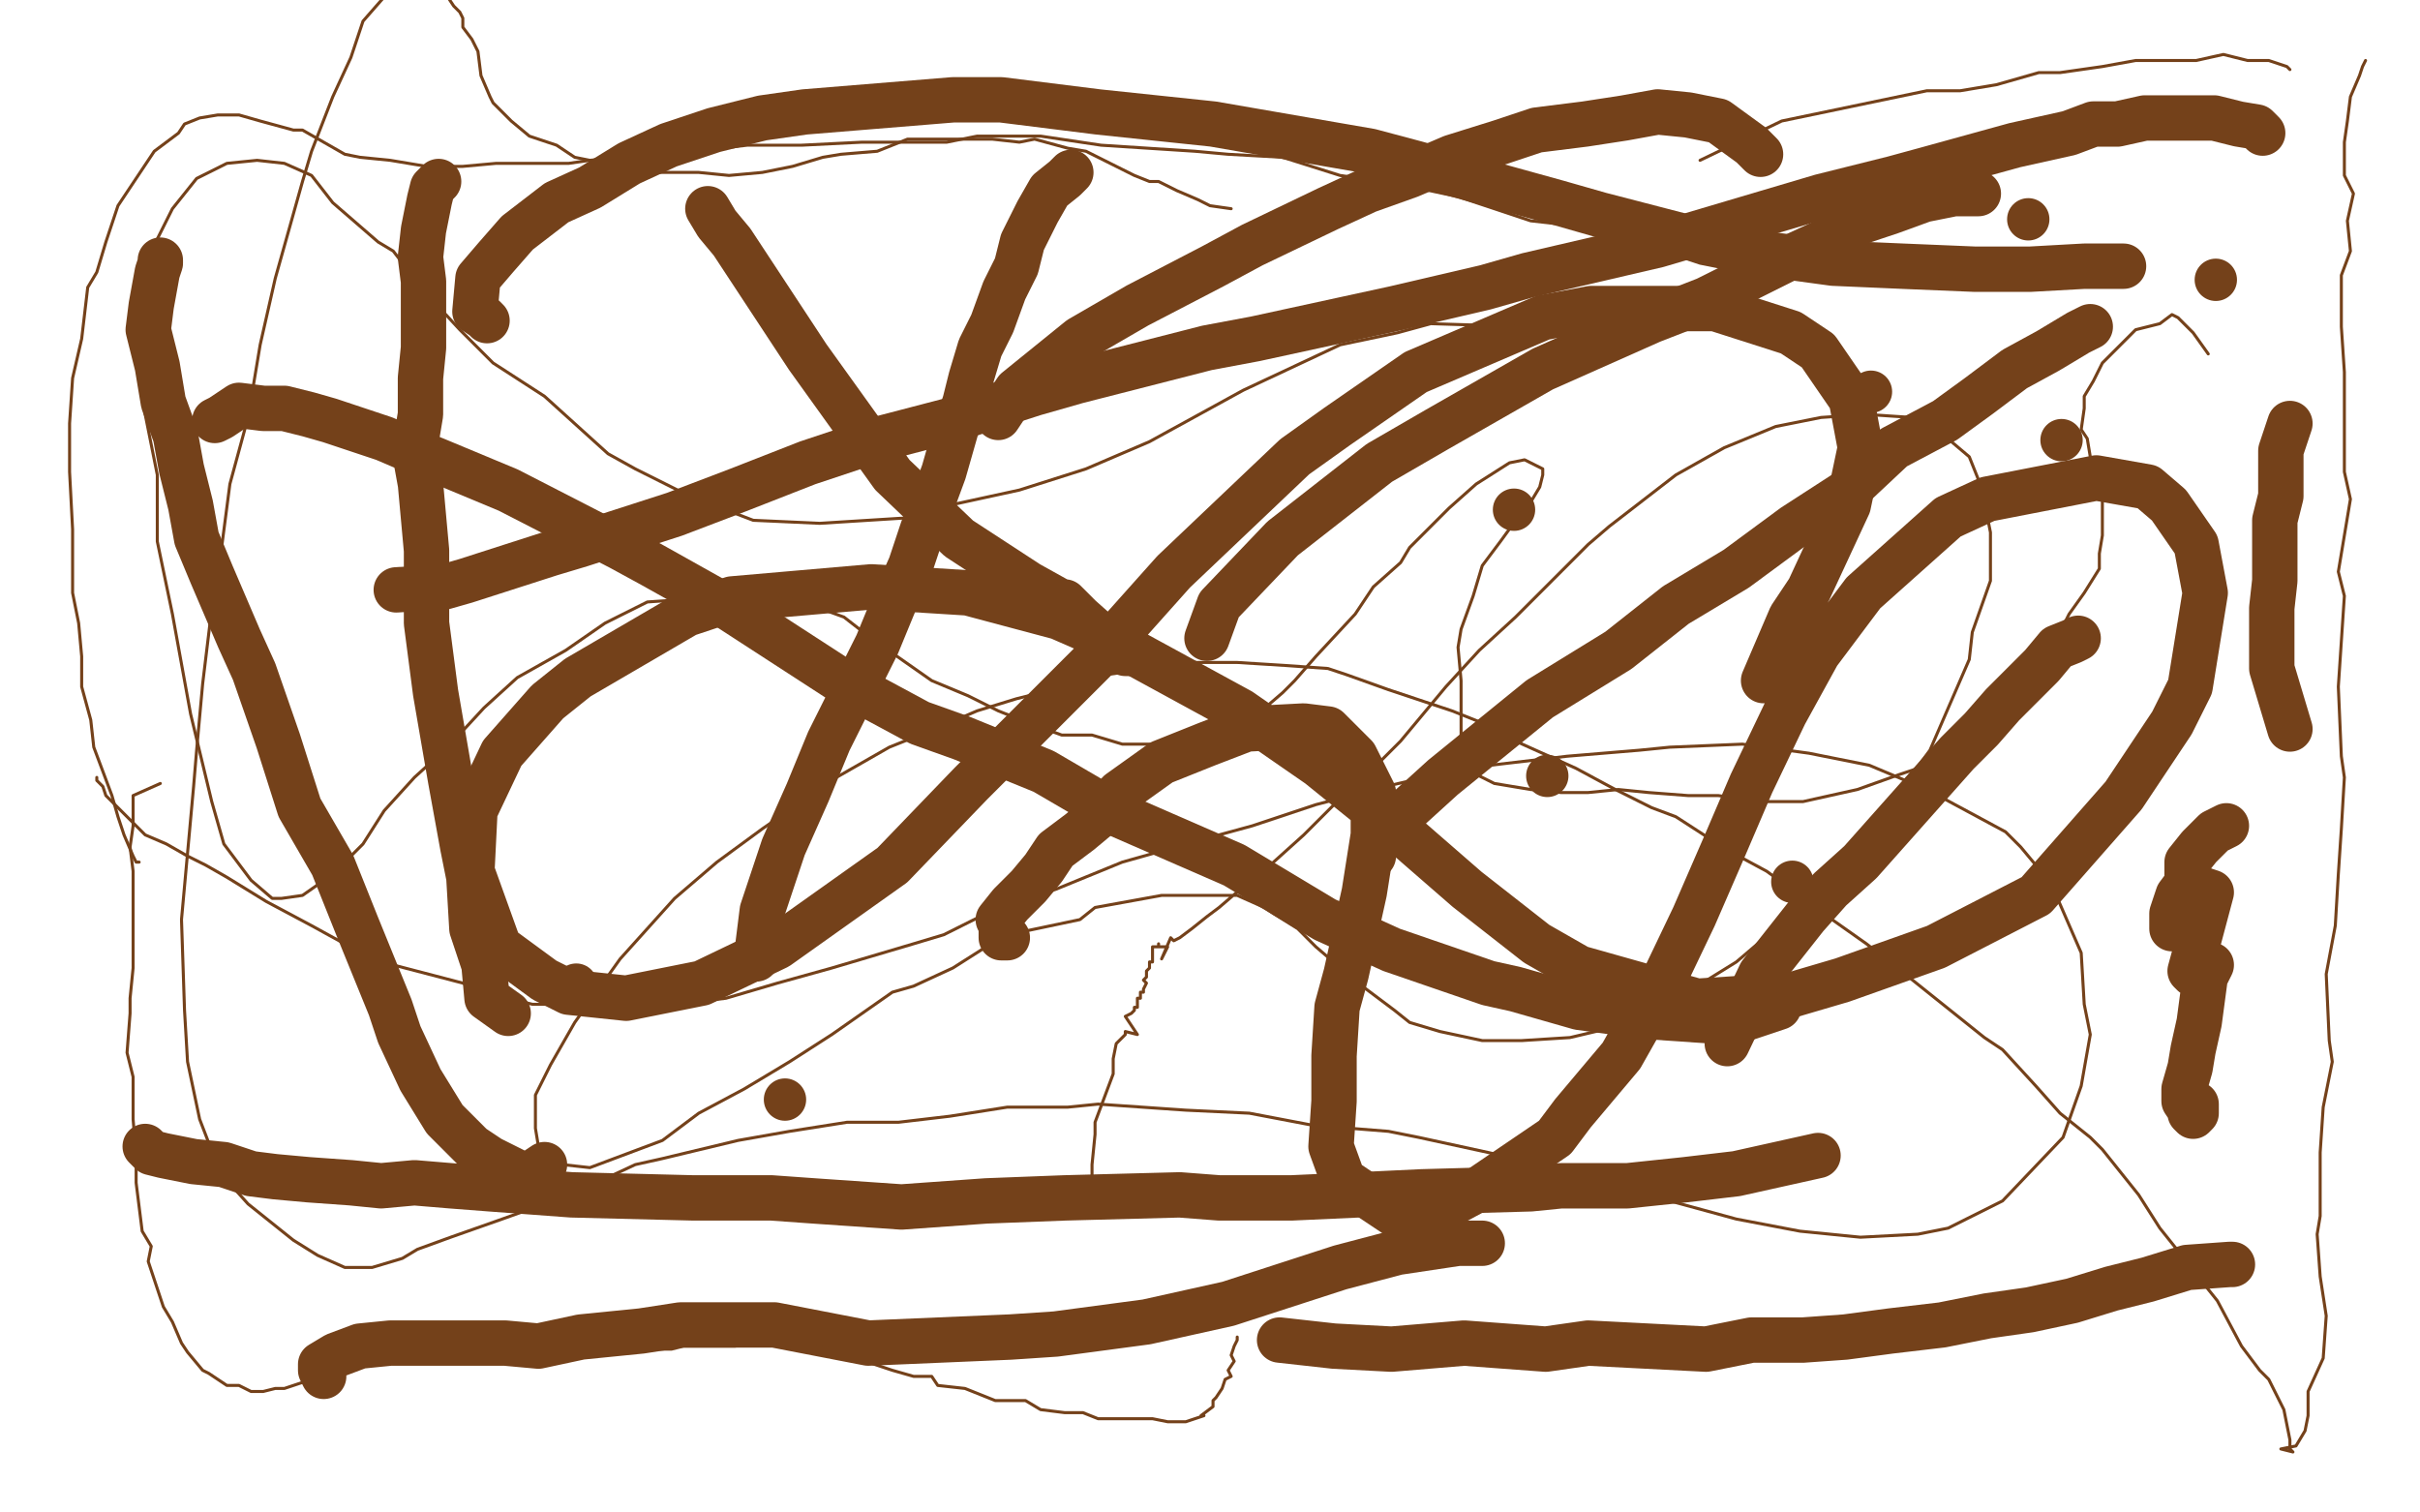 <?xml version="1.0" standalone="no"?>
<!DOCTYPE svg PUBLIC "-//W3C//DTD SVG 1.1//EN"
"http://www.w3.org/Graphics/SVG/1.1/DTD/svg11.dtd">

<svg width="800" height="500" version="1.1" xmlns="http://www.w3.org/2000/svg" xmlns:xlink="http://www.w3.org/1999/xlink" style="stroke-antialiasing: false"><desc>This SVG has been created on https://colorillo.com/</desc><rect x='0' y='0' width='800' height='500' style='fill: rgb(255,255,255); stroke-width:0' /><polyline points="234,69 237,74 237,74 242,80 242,80 267,118 267,118 295,157 295,157 317,178 317,178 340,193 340,193 349,198 351,199 352,199 357,204 366,212 372,216 373,216" style="fill: none; stroke: #74411a; stroke-width: 15; stroke-linejoin: round; stroke-linecap: round; stroke-antialiasing: false; stroke-antialias: 0; opacity: 1.0"/>
<circle cx="190.5" cy="325.5" r="7" style="fill: #74411a; stroke-antialiasing: false; stroke-antialias: 0; opacity: 1.0"/>
<circle cx="259.5" cy="363.5" r="7" style="fill: #74411a; stroke-antialiasing: false; stroke-antialias: 0; opacity: 1.0"/>
<circle cx="592.5" cy="291.5" r="7" style="fill: #74411a; stroke-antialiasing: false; stroke-antialias: 0; opacity: 1.0"/>
<circle cx="511.5" cy="256.5" r="7" style="fill: #74411a; stroke-antialiasing: false; stroke-antialias: 0; opacity: 1.0"/>
<circle cx="500.5" cy="168.5" r="7" style="fill: #74411a; stroke-antialiasing: false; stroke-antialias: 0; opacity: 1.0"/>
<circle cx="681.5" cy="145.5" r="7" style="fill: #74411a; stroke-antialiasing: false; stroke-antialias: 0; opacity: 1.0"/>
<circle cx="732.5" cy="92.5" r="7" style="fill: #74411a; stroke-antialiasing: false; stroke-antialias: 0; opacity: 1.0"/>
<circle cx="670.5" cy="72.5" r="7" style="fill: #74411a; stroke-antialiasing: false; stroke-antialias: 0; opacity: 1.0"/>
<circle cx="618.5" cy="129.5" r="7" style="fill: #74411a; stroke-antialiasing: false; stroke-antialias: 0; opacity: 1.0"/>
<polyline points="736,273 732,275 732,275 727,280 727,280 723,285 723,285 723,292 723,292 720,296 720,296 718,302 718,302 718,305 718,305 718,307 719,306 721,303 725,297 728,294 731,295 727,310 724,321 725,322 726,322 729,319 731,319 729,323 727,338 725,347 724,353 722,360 722,364 724,367 724,368 725,369 726,368 726,365" style="fill: none; stroke: #74411a; stroke-width: 15; stroke-linejoin: round; stroke-linecap: round; stroke-antialiasing: false; stroke-antialias: 0; opacity: 1.0"/>
<polyline points="333,310 331,310 331,310 331,309 331,309 331,306 331,306 330,304 330,304 334,299 334,299 340,293 340,293 345,287 345,287 349,281 357,275 363,270 370,262 377,257 384,252 399,246 412,241 431,240 439,241 448,250 454,262 454,276 451,295 445,322 442,333 441,349 441,364 440,379 444,390 456,398 462,402 474,401 489,393 514,376 520,368 536,349 549,326 560,303 570,280 579,259 590,236 601,216 616,196 644,171 657,165 693,158 710,161 717,167 726,180 729,196 724,227 718,239 702,263 673,296 640,313 609,324 592,329 561,331 522,320 508,312 485,294 462,274 436,253 410,235 366,211 350,204 320,196 288,194 242,198 227,203 191,224 181,232 166,249 157,268 156,288 165,313 180,324 188,328 207,330 232,325 257,313 295,286 321,259 335,245 363,217 388,189 428,151 442,141 468,123 510,105 526,102 567,102 592,110 601,116 612,132 615,148 611,167 598,195 592,204 583,225" style="fill: none; stroke: #74411a; stroke-width: 15; stroke-linejoin: round; stroke-linecap: round; stroke-antialiasing: false; stroke-antialias: 0; opacity: 1.0"/>
<polyline points="354,57 352,59 352,59 347,63 347,63 343,70 343,70 338,80 338,80 336,88 336,88 332,96 332,96 328,107 328,107 324,115 321,125 319,133 316,142 312,156 305,175 301,187 297,196 290,213 282,229 274,245 267,262 259,280 252,301 250,317" style="fill: none; stroke: #74411a; stroke-width: 15; stroke-linejoin: round; stroke-linecap: round; stroke-antialiasing: false; stroke-antialias: 0; opacity: 1.0"/>
<polyline points="145,60 143,62 143,62 142,66 142,66 140,76 140,76 139,85 139,85 140,93 140,93 140,104 140,104 140,115 140,115 139,125 139,137 137,149 139,160 141,182 141,206 144,229 149,258 153,280 155,290 156,307 160,319 161,330 168,335" style="fill: none; stroke: #74411a; stroke-width: 15; stroke-linejoin: round; stroke-linecap: round; stroke-antialiasing: false; stroke-antialias: 0; opacity: 1.0"/>
<polyline points="53,86 53,87 53,87 52,90 52,90 50,101 50,101 49,109 49,109 52,121 52,121 54,133 54,133 58,144 58,144 60,155 63,167 65,178 70,190 79,211 84,222 92,245 99,267 110,286 118,306 129,333 132,342 139,357 147,370 156,379 162,383 174,389 177,387 180,385" style="fill: none; stroke: #74411a; stroke-width: 15; stroke-linejoin: round; stroke-linecap: round; stroke-antialiasing: false; stroke-antialias: 0; opacity: 1.0"/>
<polyline points="48,379 50,381 50,381 54,382 54,382 64,384 64,384 74,385 74,385 83,388 83,388 91,389 91,389 102,390 102,390 116,391 126,392 137,391 149,392 162,393 189,395 229,396 255,396 269,397 298,399 326,397 352,396 390,395 403,396 427,396 449,395 470,394 506,393 516,392 538,392 557,390 574,388 601,382" style="fill: none; stroke: #74411a; stroke-width: 15; stroke-linejoin: round; stroke-linecap: round; stroke-antialiasing: false; stroke-antialias: 0; opacity: 1.0"/>
<polyline points="738,418 737,418 737,418 723,419 723,419 710,423 710,423 698,426 698,426 685,430 685,430 671,433 671,433 657,435 642,438 625,440 610,442 596,443 579,443 564,446 525,444 511,446 484,444 460,446 441,445 423,443" style="fill: none; stroke: #74411a; stroke-width: 15; stroke-linejoin: round; stroke-linecap: round; stroke-antialiasing: false; stroke-antialias: 0; opacity: 1.0"/>
<polyline points="582,51 579,48 579,48 568,40 568,40 558,38 558,38 548,37 548,37 537,39 537,39 524,41 524,41 508,43 508,43 496,47 480,52 466,58 452,63 439,69 414,81 401,88 376,101 357,112 336,129 330,138" style="fill: none; stroke: #74411a; stroke-width: 15; stroke-linejoin: round; stroke-linecap: round; stroke-antialiasing: false; stroke-antialias: 0; opacity: 1.0"/>
<polyline points="654,64 653,64 653,64 646,64 646,64 636,66 636,66 625,70 625,70 613,74 613,74 605,79 605,79 592,85 592,85 578,92 564,99 546,106 510,122 475,142 456,153 424,178 403,200 399,211" style="fill: none; stroke: #74411a; stroke-width: 15; stroke-linejoin: round; stroke-linecap: round; stroke-antialiasing: false; stroke-antialias: 0; opacity: 1.0"/>
<polyline points="691,108 687,110 687,110 677,116 677,116 666,122 666,122 654,131 654,131 643,139 643,139 626,148 626,148 610,163 610,163 593,174 574,188 554,200 535,215 509,231 477,257 455,277 454,283" style="fill: none; stroke: #74411a; stroke-width: 15; stroke-linejoin: round; stroke-linecap: round; stroke-antialiasing: false; stroke-antialias: 0; opacity: 1.0"/>
<polyline points="107,455 106,453 106,453 106,451 106,451 111,448 111,448 119,445 119,445 129,444 129,444 140,444 140,444 153,444 167,444 178,445 192,442 212,440 225,438 256,438 287,444 334,442 349,441 379,437 406,431 443,419 462,414 482,411 490,411" style="fill: none; stroke: #74411a; stroke-width: 15; stroke-linejoin: round; stroke-linecap: round; stroke-antialiasing: false; stroke-antialias: 0; opacity: 1.0"/>
<polyline points="161,106 160,105 160,105 157,103 157,103 158,92 158,92 164,85 164,85 171,77 171,77 184,67 184,67 195,62 195,62 208,54 221,48 236,43 252,39 266,37 315,33 331,33 363,37 401,41 453,50 468,54 515,67 529,71 556,78 584,84 606,87 629,88 653,89 671,89 689,88 702,88" style="fill: none; stroke: #74411a; stroke-width: 15; stroke-linejoin: round; stroke-linecap: round; stroke-antialiasing: false; stroke-antialias: 0; opacity: 1.0"/>
<polyline points="748,44 747,43 747,43 746,42 746,42 740,41 740,41 732,39 732,39 725,39 725,39 717,39 717,39 709,39 709,39 700,41 692,41 684,44 675,46 666,48 637,56 626,59 602,65 575,73 548,81 505,91 491,95 461,102 415,112 399,115 356,126 342,130 314,139 291,145 267,153 244,162 223,170 192,180 182,183 154,192 147,194 131,195" style="fill: none; stroke: #74411a; stroke-width: 15; stroke-linejoin: round; stroke-linecap: round; stroke-antialiasing: false; stroke-antialias: 0; opacity: 1.0"/>
<polyline points="71,139 73,138 73,138 79,134 79,134 87,135 87,135 94,135 94,135 102,137 102,137 109,139 109,139 118,142 118,142 127,145 134,148 144,152 156,157 168,162 205,181 216,187 241,201 278,225 304,239 318,244 345,255 369,269 408,286 418,292 438,304 460,314 492,325 501,327 522,333 544,336 573,338 588,333" style="fill: none; stroke: #74411a; stroke-width: 15; stroke-linejoin: round; stroke-linecap: round; stroke-antialiasing: false; stroke-antialias: 0; opacity: 1.0"/>
<polyline points="687,211 685,212 685,212 680,214 680,214 675,220 675,220 669,226 669,226 662,233 662,233 655,241 655,241 647,249 647,249 639,258 631,267 623,276 615,285 605,294 597,303 582,322 571,345" style="fill: none; stroke: #74411a; stroke-width: 15; stroke-linejoin: round; stroke-linecap: round; stroke-antialiasing: false; stroke-antialias: 0; opacity: 1.0"/>
<polyline points="757,140 756,143 756,143 754,149 754,149 754,155 754,155 754,164 754,164 752,172 752,172 752,182 752,182 752,192 752,192 751,201 751,212 751,221 754,231 757,241" style="fill: none; stroke: #74411a; stroke-width: 15; stroke-linejoin: round; stroke-linecap: round; stroke-antialiasing: false; stroke-antialias: 0; opacity: 1.0"/>
<polyline points="32,257 32,258 32,258 34,260 34,260 35,263 35,263 39,267 39,267 44,272 44,272 48,276 48,276 55,279 55,279 62,283 68,286 75,290 88,298 103,306 123,317 130,319 153,325 160,328 176,332 192,332 215,332 224,332 240,330 257,325 275,320 302,312 312,309 330,300 349,294 371,285 403,276 414,273 435,266 458,260 484,254 518,250 542,248 552,247 576,246 598,249 618,253 637,261 663,275 668,280 678,292 688,315 689,332 691,342 688,359 682,376 662,397 644,406 634,408 615,409 595,407 574,403 552,397 528,389 492,381 469,376 459,374 434,372 413,368 392,367 363,365 353,366 333,366 314,369 297,371 280,371 261,374 244,377 219,383 210,385 195,392 180,398 166,403 149,409 138,413 133,416 123,419 114,419 105,415 97,410 82,398 73,388 71,383 66,370 62,351 61,334 60,304 62,282 64,260 65,248 67,226 71,193 73,183 76,160 82,138 86,114 91,92 100,60 103,50 110,32 116,19 120,7 127,-1 148,-1 150,2 152,4 153,6 153,9 156,13 158,17 159,25 162,32 163,34 169,40 175,45 184,48 190,52 200,54 208,57 221,57 231,57 241,58 252,57 262,55 272,52 278,51 290,50 300,46 311,46 328,46 337,47 342,46 353,49 359,50 365,53 375,58 380,60 383,60 389,63 396,66 400,68 407,69" style="fill: none; stroke: #74411a; stroke-width: 1; stroke-linejoin: round; stroke-linecap: round; stroke-antialiasing: false; stroke-antialias: 0; opacity: 1.0"/>
<polyline points="730,117 725,110 725,110 720,105 720,105 718,104 718,104 714,107 714,107 706,109 706,109 700,115 700,115 695,120 695,120 692,126 689,131 689,135 688,142 690,145 691,151 693,158 695,165 695,175 695,177 694,183 694,188 689,196 684,203 680,211 676,219 671,225 666,230 661,234 653,243 643,251 628,256 614,261 596,265 584,265 575,264 568,263 558,263 545,262 535,261 525,262 516,262 506,261 494,259 488,256 484,252 483,249 483,240 483,225 482,214 483,208 487,197 490,187 496,179 504,168 506,166 509,161 510,157 510,155 506,153 504,152 499,153 488,160 479,168 466,181 463,186 454,194 448,203 435,217 428,225 424,229 417,235 408,239 401,241 386,247 381,246 371,246 361,243 351,243 340,239 330,235 320,230 308,225 298,218 288,211 279,204 268,200 255,196 244,195 228,198 214,199 200,206 187,215 171,224 160,234 148,247 137,257 127,268 120,279 110,289 100,296 93,297 90,297 83,291 74,279 70,265 63,236 61,225 57,203 52,179 52,157 48,137 44,108 45,99 50,83 57,69 65,59 75,54 85,53 94,54 103,58 110,67 125,80 130,83 140,96 152,109 163,120 180,131 201,150 210,155 228,164 249,172 271,173 303,171 314,167 337,162 359,155 380,146 411,129 443,114 462,110 473,107 505,108" style="fill: none; stroke: #74411a; stroke-width: 1; stroke-linejoin: round; stroke-linecap: round; stroke-antialiasing: false; stroke-antialias: 0; opacity: 1.0"/>
<polyline points="782,20 781,22 781,22 780,25 780,25 777,32 777,32 776,40 776,40 775,47 775,47 775,58 775,58 778,64 778,64 776,73 777,83 774,91 774,108 775,123 775,137 775,156 777,165 773,189 775,197 774,212 773,227 774,250 775,257 774,274 773,289 772,306 769,322 770,344 771,351 768,366 767,381 767,402 766,408 767,422 769,435 768,449 763,460 763,468 762,473 759,478 754,479 758,480 757,479 757,476 755,466 750,456 747,453 741,445 733,430 725,420 722,416 714,406 707,395 695,380 691,376 681,368 673,359 662,347 656,343 646,335 636,327 626,319 617,312 600,300 595,296 584,288 571,281 554,270 546,267 534,261 521,254 501,245 495,241 480,235 459,228 445,223 439,221 425,220 409,219 387,219 380,221 366,223 352,227 336,231 323,235 309,241 294,247 273,259 265,265 252,274 237,285 223,297 205,317 195,331 190,338 182,352 177,362 177,373 178,379 179,383 186,385 195,386 211,380 219,377 231,368 246,360 261,351 275,342 295,328 302,326 315,320 326,313 338,308 357,304 362,300 373,298 384,296 395,296 409,296 418,300 421,302 429,307 435,313 442,319 449,325 461,334 466,338 476,341 490,344 503,344 519,343 536,339 553,331 574,318 601,295 608,287 624,267 638,248 651,218 652,209 658,192 658,176 655,161 651,151 638,140 632,138 617,137 602,138 587,141 570,148 554,157 532,174 525,180 513,192 501,204 489,215 478,227 463,245 454,254 449,258 440,267 431,276 421,285 414,291 410,294 403,300 399,303 394,307 390,310 388,311 387,310 384,317 386,313 385,313 384,313 383,313 383,312 383,313 382,313 381,313 381,314 381,315 381,316 381,317 381,318 380,318 380,319 380,320 379,321 379,323 378,324 379,325 378,327 378,328 377,328 377,329 377,330 376,330 376,331 376,332 376,333 375,333 375,334 374,335 372,336 376,342 372,341 372,342 370,344 369,345 368,350 368,355 365,363 362,371 362,375 361,385 361,394 363,399" style="fill: none; stroke: #74411a; stroke-width: 1; stroke-linejoin: round; stroke-linecap: round; stroke-antialiasing: false; stroke-antialias: 0; opacity: 1.0"/>
<polyline points="409,442 409,443 409,443 408,445 408,445 407,448 407,448 408,450 408,450 406,453 406,453 407,455 407,455 405,456 405,456 404,459 402,462 401,463 401,465 397,468 398,468 392,470 390,470 386,470 381,469 377,469 370,469 367,469 363,469 358,467 352,467 344,466 339,463 335,463 329,463 319,459 310,458 308,455 302,455 295,453 286,450 282,449 275,446 269,445 263,445 257,444 251,444 243,445 237,445 233,445 226,445 222,446 217,446 209,446 204,446 201,446 196,444 191,443 185,442 179,442 177,442 172,442 167,440 162,440 157,441 150,442 147,443 140,444 136,444 129,446 125,446 120,448 114,452 110,452 105,454 100,457 94,459 91,459 87,460 83,460 79,458 75,458 69,454 67,453 62,447 60,444 57,437 54,432 52,426 49,417 50,412 47,407 46,399 45,391 45,382 44,370 44,361 44,356 42,348 43,335 43,330 44,320 44,312 44,303 44,297 44,288 43,280 44,273 44,263 53,259" style="fill: none; stroke: #74411a; stroke-width: 1; stroke-linejoin: round; stroke-linecap: round; stroke-antialiasing: false; stroke-antialias: 0; opacity: 1.0"/>
<polyline points="46,285 45,285 45,285 44,283 44,283 41,276 41,276 39,270 39,270 37,263 37,263 34,255 34,255 31,247 31,247 30,238 27,227 27,217 26,206 24,196 24,175 23,156 23,140 24,125 27,112 29,95 32,90 35,80 39,68 45,59 51,50 59,44 61,41 66,39 72,38 79,38 86,40 97,43 100,43 114,51 119,52 129,53 141,55 153,55 164,54 188,54 195,53 212,51 230,50 247,48 265,48 285,47 313,47 323,45 344,45 364,48 395,50 406,51 424,52 443,58 463,61 482,65 506,73 515,74 532,78 547,82 562,87 577,90 604,91" style="fill: none; stroke: #74411a; stroke-width: 1; stroke-linejoin: round; stroke-linecap: round; stroke-antialiasing: false; stroke-antialias: 0; opacity: 1.0"/>
<polyline points="757,23 756,22 756,22 750,20 750,20 743,20 743,20 735,18 735,18 726,20 726,20 717,20 717,20 706,20 706,20 695,22 681,24 674,24 660,28 648,30 637,30 613,35 589,40 562,53" style="fill: none; stroke: #74411a; stroke-width: 1; stroke-linejoin: round; stroke-linecap: round; stroke-antialiasing: false; stroke-antialias: 0; opacity: 1.0"/>
</svg>
